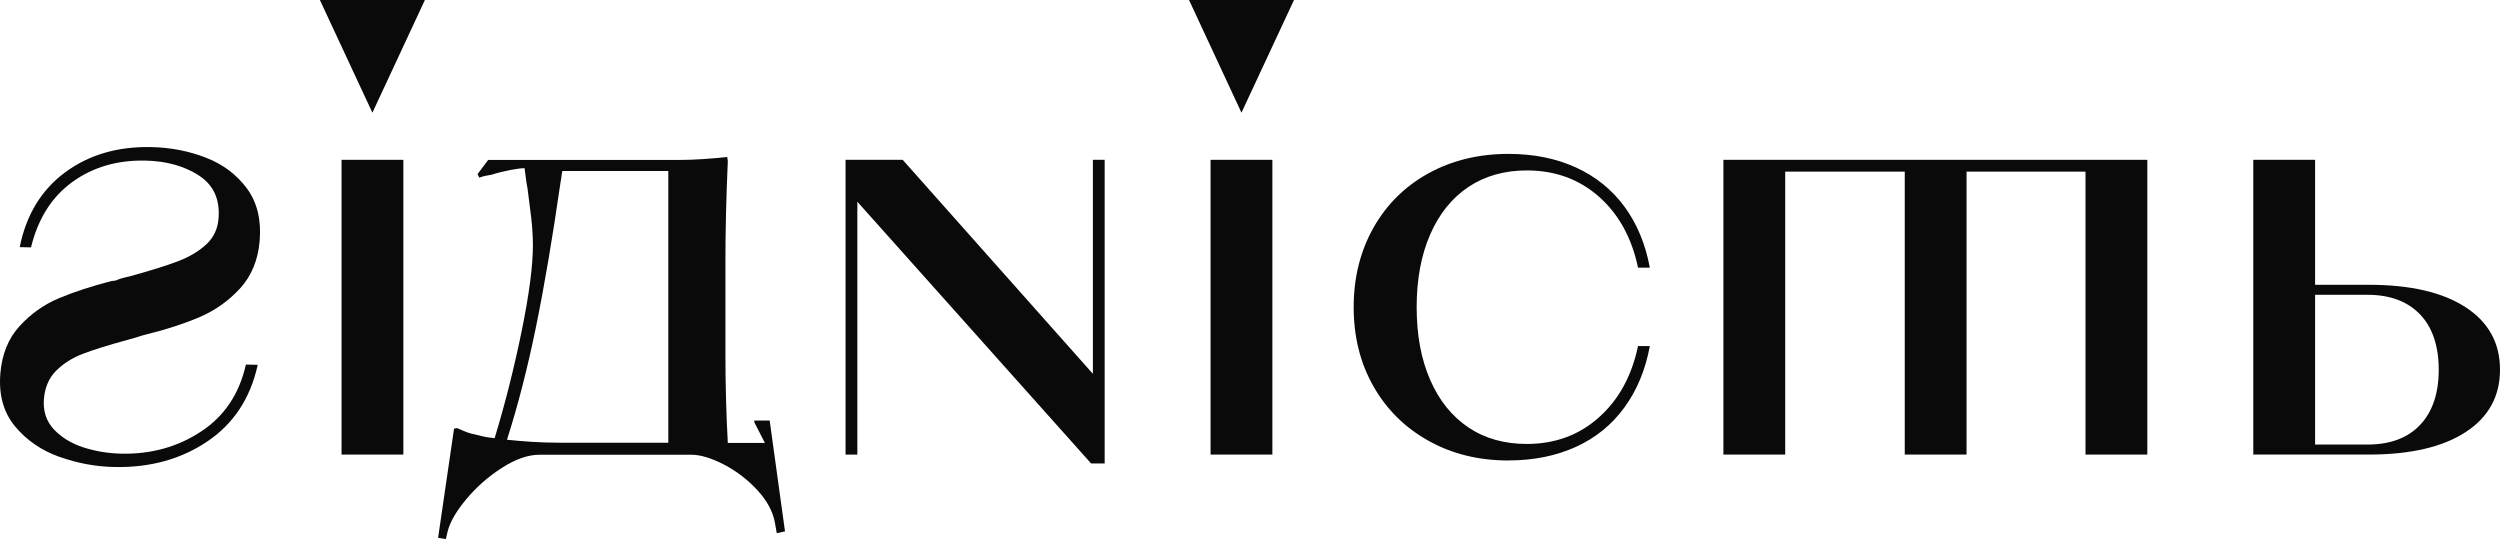 <svg width="167" height="36" viewBox="0 0 167 36" fill="none" xmlns="http://www.w3.org/2000/svg">
<g clip-path="url(#clip0_1_442)">
<path d="M24.876 7.528L21.368 0H28.384L24.876 7.528Z" fill="#0A0A0A"/>
<path d="M82.93 7.528L79.427 0H86.439L82.93 7.528Z" fill="#0A0A0A"/>
<path d="M3.967 30.519C2.757 30.084 1.768 29.403 0.997 28.472C0.229 27.538 -0.095 26.361 0.024 24.944C0.131 23.661 0.558 22.607 1.305 21.788C2.053 20.968 2.923 20.35 3.915 19.93C4.908 19.511 6.087 19.127 7.451 18.77C7.502 18.77 7.566 18.766 7.641 18.754C7.716 18.742 7.783 18.723 7.835 18.695C7.965 18.643 8.1 18.596 8.242 18.56C8.384 18.521 8.519 18.489 8.645 18.465C10.038 18.081 11.113 17.748 11.869 17.459C12.624 17.174 13.253 16.802 13.755 16.347C14.261 15.891 14.542 15.309 14.598 14.6C14.704 13.317 14.265 12.359 13.284 11.721C12.304 11.088 11.109 10.755 9.701 10.727C7.815 10.692 6.185 11.171 4.817 12.169C3.449 13.167 2.535 14.62 2.072 16.525L1.317 16.509C1.748 14.359 2.757 12.696 4.339 11.52C5.924 10.347 7.835 9.781 10.073 9.825C11.382 9.848 12.608 10.086 13.759 10.533C14.906 10.981 15.82 11.67 16.5 12.597C17.18 13.527 17.461 14.687 17.346 16.081C17.239 17.364 16.804 18.422 16.045 19.257C15.282 20.089 14.384 20.73 13.352 21.174C12.319 21.617 11.133 22.005 9.796 22.334C9.591 22.386 9.389 22.441 9.195 22.508C9.001 22.572 8.8 22.631 8.594 22.683C7.277 23.039 6.265 23.356 5.549 23.629C4.833 23.902 4.236 24.279 3.753 24.762C3.271 25.245 3.002 25.87 2.935 26.635C2.867 27.454 3.089 28.136 3.595 28.678C4.105 29.221 4.766 29.624 5.572 29.886C6.383 30.147 7.23 30.286 8.108 30.305C10.097 30.345 11.869 29.854 13.427 28.828C14.985 27.807 15.986 26.314 16.425 24.354L17.216 24.369C16.729 26.603 15.602 28.31 13.842 29.494C12.082 30.678 10.018 31.244 7.653 31.197C6.395 31.173 5.161 30.943 3.947 30.508L3.967 30.519Z" fill="#0A0A0A"/>
<path d="M22.816 10.676H26.945V30.365H22.816V10.676Z" fill="#0A0A0A"/>
<path d="M29.266 35.921L30.33 28.635L30.528 28.595C30.659 28.646 30.797 28.706 30.939 28.773C31.082 28.84 31.248 28.9 31.43 28.951C31.667 29.003 31.916 29.062 32.177 29.13C32.438 29.197 32.727 29.241 33.043 29.268C33.751 26.932 34.352 24.544 34.851 22.101C35.349 19.657 35.598 17.757 35.598 16.39C35.598 15.812 35.559 15.183 35.48 14.502C35.4 13.82 35.321 13.191 35.242 12.613C35.191 12.351 35.151 12.102 35.123 11.864C35.096 11.627 35.072 11.417 35.044 11.235C34.835 11.235 34.518 11.274 34.099 11.353C33.68 11.432 33.261 11.536 32.842 11.67C32.683 11.698 32.541 11.722 32.41 11.749C32.28 11.777 32.15 11.817 32.019 11.868L31.9 11.63L32.608 10.684H45.351C45.877 10.684 46.427 10.664 47.004 10.625C47.581 10.585 48.104 10.541 48.578 10.486L48.618 10.763C48.511 13.23 48.459 15.436 48.459 17.38V23.681C48.459 24.679 48.471 25.669 48.499 26.655C48.527 27.641 48.562 28.619 48.618 29.589H51.097L50.389 28.211V28.092H51.414L52.438 35.497L51.888 35.616L51.77 34.947C51.639 34.186 51.244 33.45 50.591 32.741C49.935 32.032 49.187 31.462 48.349 31.026C47.51 30.595 46.787 30.377 46.185 30.377H36.037C35.278 30.377 34.443 30.666 33.542 31.244C32.636 31.822 31.845 32.515 31.161 33.331C30.48 34.143 30.061 34.868 29.903 35.497L29.784 36.008L29.274 35.929L29.266 35.921ZM44.643 11.425H37.564C37.536 11.555 37.516 11.682 37.504 11.797C37.492 11.916 37.473 12.038 37.445 12.169C36.919 15.82 36.377 19.028 35.812 21.796C35.246 24.568 34.597 27.094 33.866 29.375C34.364 29.427 34.914 29.474 35.519 29.514C36.12 29.553 36.765 29.573 37.445 29.573H44.643V11.425Z" fill="#0A0A0A"/>
<path d="M56.484 10.676H60.3L73.004 24.971V10.676H73.791V30.959H72.885L57.271 13.476V30.369H56.484V10.676Z" fill="#0A0A0A"/>
<path d="M80.866 10.676H84.995V30.365H80.866V10.676Z" fill="#0A0A0A"/>
<path d="M100.767 30.761C98.774 30.761 96.99 30.321 95.42 29.442C93.846 28.563 92.62 27.348 91.742 25.799C90.864 24.251 90.425 22.492 90.425 20.52C90.425 18.548 90.864 16.786 91.742 15.222C92.62 13.662 93.846 12.446 95.42 11.579C96.994 10.712 98.778 10.28 100.767 10.28C102.444 10.28 103.947 10.581 105.272 11.187C106.597 11.793 107.676 12.664 108.515 13.804C109.353 14.945 109.919 16.307 110.208 17.879H109.42C109.001 15.883 108.127 14.303 106.806 13.135C105.481 11.967 103.876 11.385 101.989 11.385C100.494 11.385 99.197 11.753 98.094 12.486C96.994 13.222 96.14 14.28 95.539 15.658C94.934 17.036 94.633 18.655 94.633 20.52C94.633 22.386 94.934 24.005 95.539 25.383C96.14 26.761 96.994 27.819 98.094 28.555C99.193 29.292 100.494 29.656 101.989 29.656C103.876 29.656 105.481 29.066 106.806 27.882C108.131 26.702 109.001 25.114 109.42 23.118H110.208C109.919 24.694 109.353 26.061 108.515 27.213C107.676 28.369 106.593 29.248 105.272 29.85C103.947 30.452 102.448 30.757 100.767 30.757V30.761Z" fill="#0A0A0A"/>
<path d="M115.123 10.676H143.441V30.365H139.312V11.464H131.366V30.365H127.237V11.464H119.252V30.365H115.123V10.676Z" fill="#0A0A0A"/>
<path d="M150.52 10.676H154.649V19.024H158.228C161.008 19.024 163.164 19.523 164.698 20.52C166.233 21.518 167 22.908 167 24.694C167 26.48 166.233 27.87 164.698 28.868C163.164 29.866 161.008 30.365 158.228 30.365H150.52V10.676ZM158.149 29.696C159.668 29.696 160.842 29.256 161.669 28.377C162.495 27.498 162.907 26.27 162.907 24.694C162.907 23.118 162.487 21.859 161.649 20.992C160.811 20.125 159.644 19.693 158.149 19.693H154.649V29.696H158.149Z" fill="#0A0A0A"/>
</g>
<defs>
<clipPath id="clip0_1_442">
<rect width="167" height="36" fill="white"/>
</clipPath>
</defs>
</svg>
